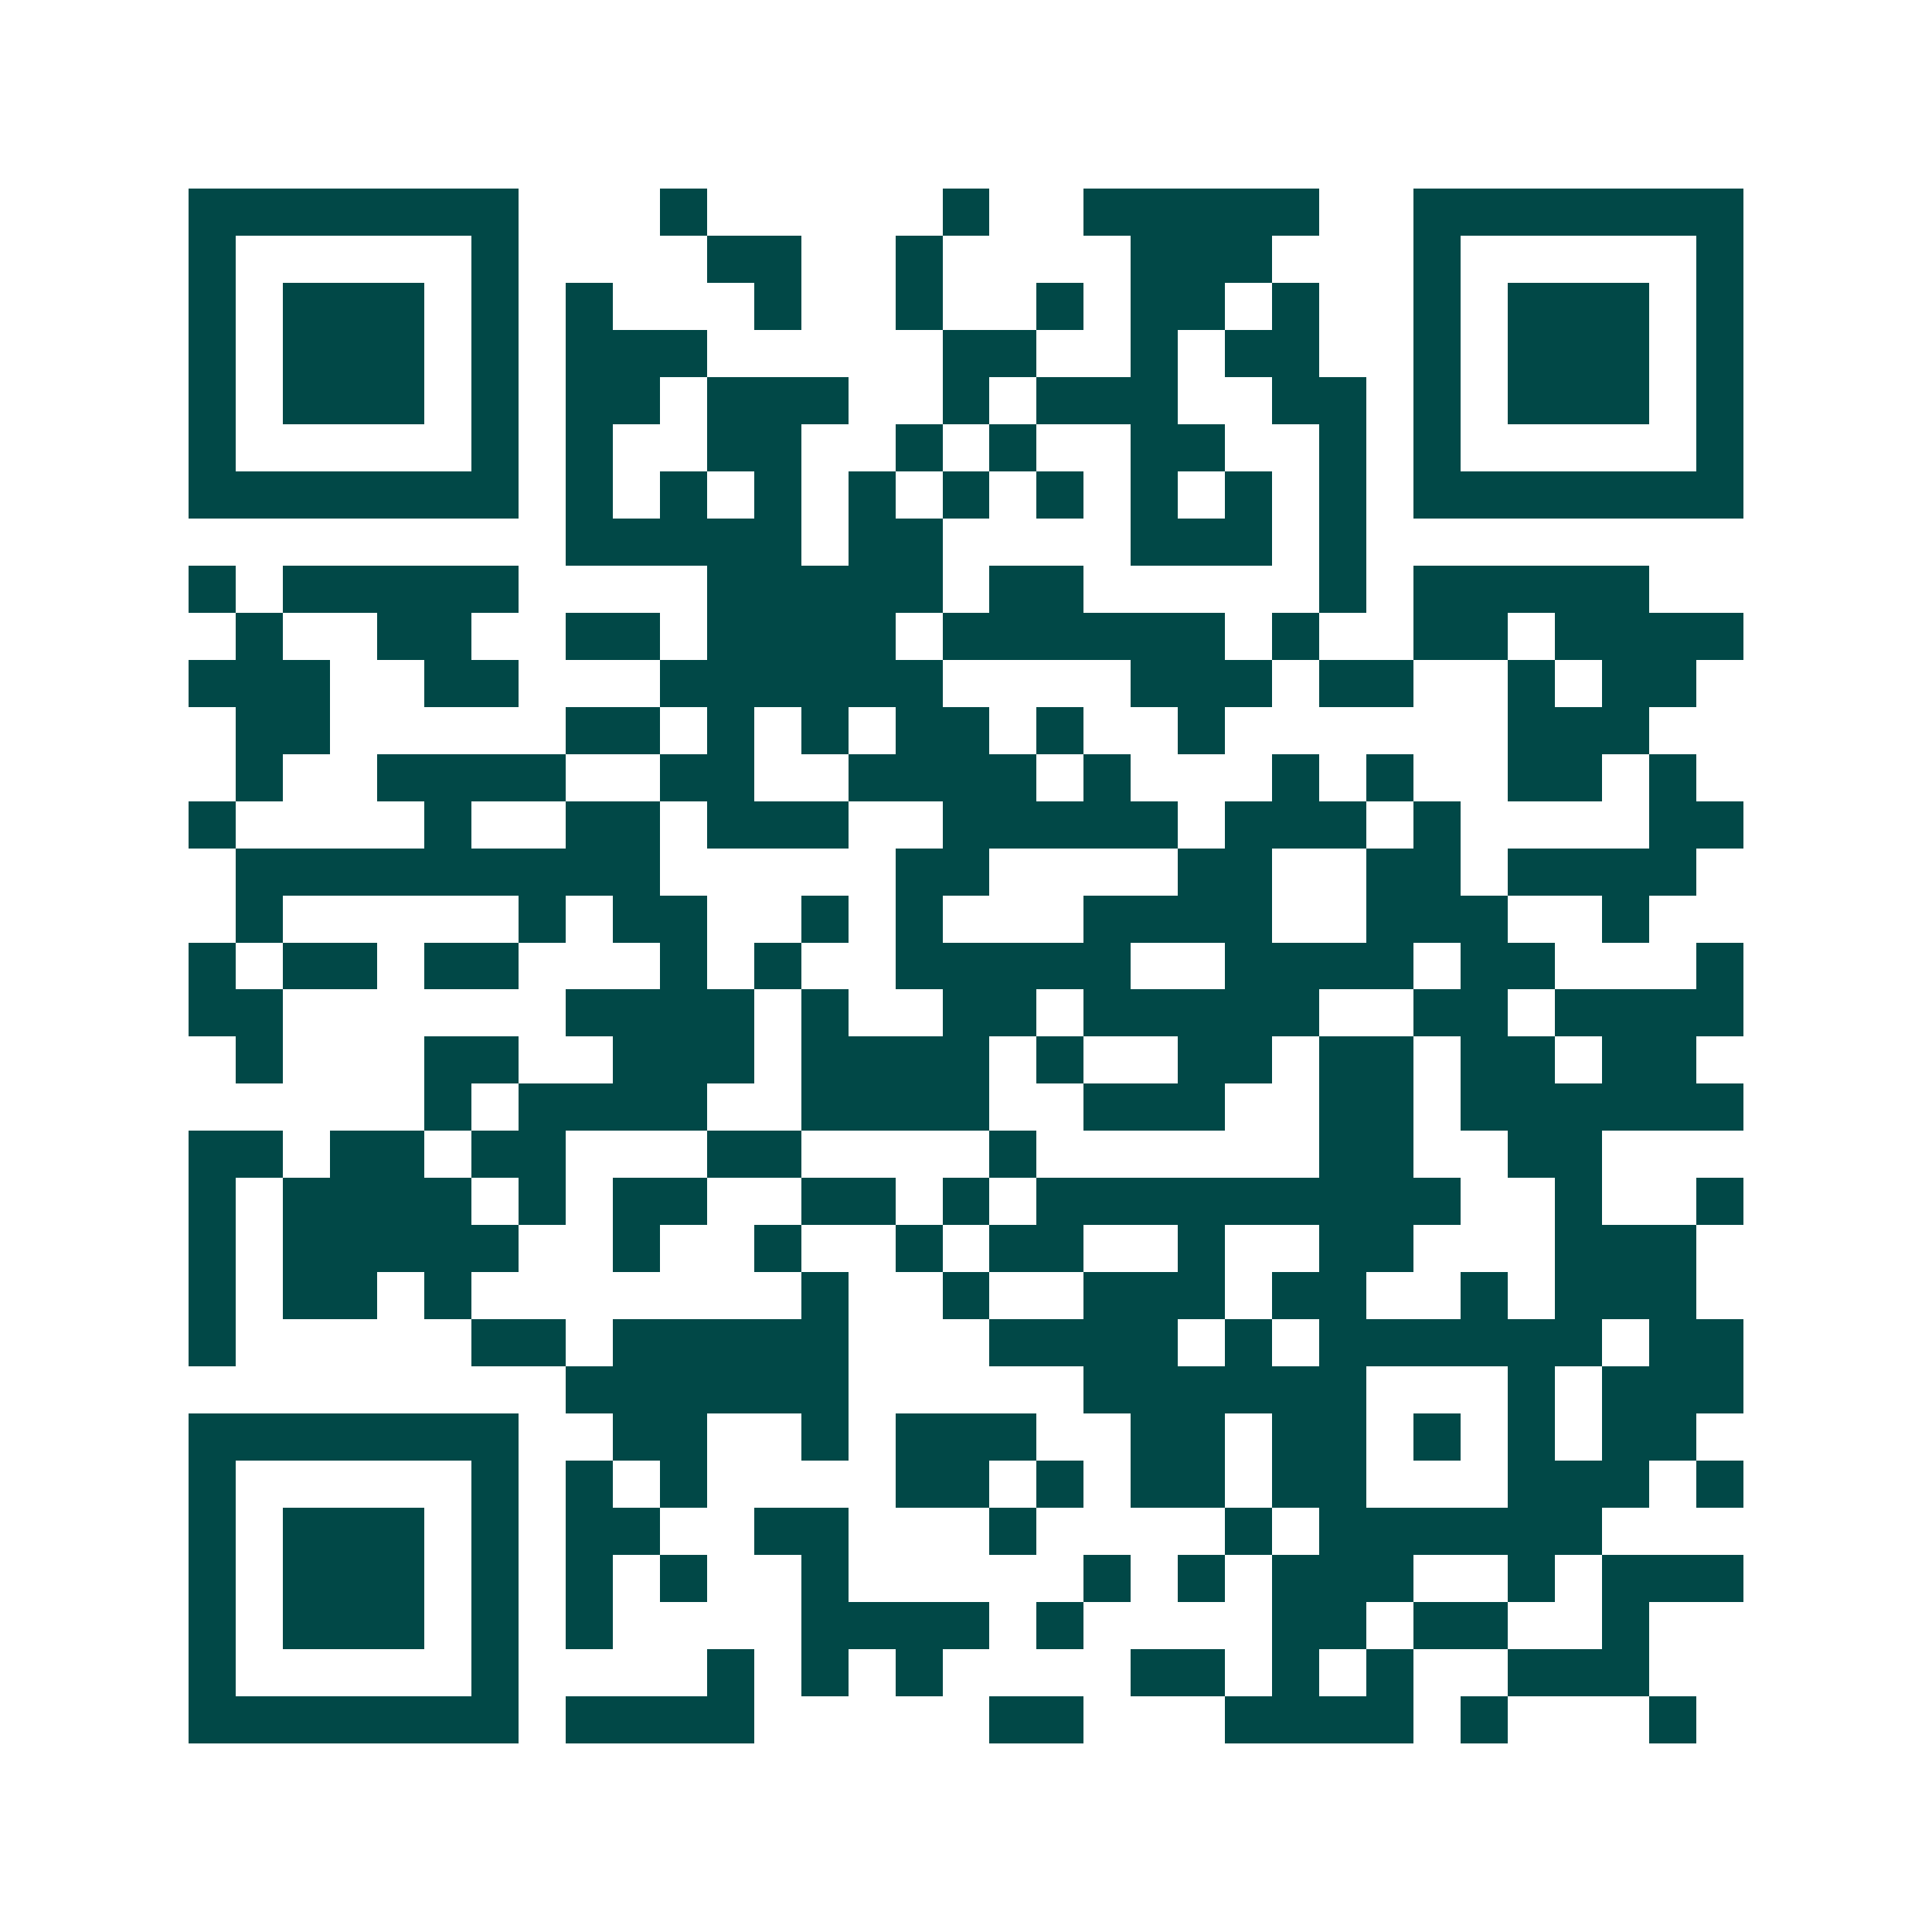 <svg xmlns="http://www.w3.org/2000/svg" width="200" height="200" viewBox="0 0 41 41" shape-rendering="crispEdges"><path fill="#ffffff" d="M0 0h41v41H0z"/><path stroke="#014847" d="M4 4.5h7m3 0h1m5 0h1m2 0h5m2 0h7M4 5.5h1m5 0h1m4 0h2m2 0h1m4 0h3m3 0h1m5 0h1M4 6.5h1m1 0h3m1 0h1m1 0h1m3 0h1m2 0h1m2 0h1m1 0h2m1 0h1m2 0h1m1 0h3m1 0h1M4 7.5h1m1 0h3m1 0h1m1 0h3m5 0h2m2 0h1m1 0h2m2 0h1m1 0h3m1 0h1M4 8.5h1m1 0h3m1 0h1m1 0h2m1 0h3m2 0h1m1 0h3m2 0h2m1 0h1m1 0h3m1 0h1M4 9.5h1m5 0h1m1 0h1m2 0h2m2 0h1m1 0h1m2 0h2m2 0h1m1 0h1m5 0h1M4 10.5h7m1 0h1m1 0h1m1 0h1m1 0h1m1 0h1m1 0h1m1 0h1m1 0h1m1 0h1m1 0h7M12 11.5h5m1 0h2m4 0h3m1 0h1M4 12.5h1m1 0h5m4 0h5m1 0h2m5 0h1m1 0h5M5 13.5h1m2 0h2m2 0h2m1 0h4m1 0h6m1 0h1m2 0h2m1 0h4M4 14.5h3m2 0h2m3 0h6m4 0h3m1 0h2m2 0h1m1 0h2M5 15.5h2m5 0h2m1 0h1m1 0h1m1 0h2m1 0h1m2 0h1m6 0h3M5 16.5h1m2 0h4m2 0h2m2 0h4m1 0h1m3 0h1m1 0h1m2 0h2m1 0h1M4 17.5h1m4 0h1m2 0h2m1 0h3m2 0h5m1 0h3m1 0h1m4 0h2M5 18.5h9m5 0h2m4 0h2m2 0h2m1 0h4M5 19.5h1m5 0h1m1 0h2m2 0h1m1 0h1m3 0h4m2 0h3m2 0h1M4 20.5h1m1 0h2m1 0h2m3 0h1m1 0h1m2 0h5m2 0h4m1 0h2m3 0h1M4 21.5h2m6 0h4m1 0h1m2 0h2m1 0h5m2 0h2m1 0h4M5 22.5h1m3 0h2m2 0h3m1 0h4m1 0h1m2 0h2m1 0h2m1 0h2m1 0h2M9 23.5h1m1 0h4m2 0h4m2 0h3m2 0h2m1 0h6M4 24.5h2m1 0h2m1 0h2m3 0h2m4 0h1m6 0h2m2 0h2M4 25.5h1m1 0h4m1 0h1m1 0h2m2 0h2m1 0h1m1 0h9m2 0h1m2 0h1M4 26.5h1m1 0h5m2 0h1m2 0h1m2 0h1m1 0h2m2 0h1m2 0h2m3 0h3M4 27.5h1m1 0h2m1 0h1m7 0h1m2 0h1m2 0h3m1 0h2m2 0h1m1 0h3M4 28.5h1m5 0h2m1 0h5m3 0h4m1 0h1m1 0h6m1 0h2M12 29.5h6m5 0h6m3 0h1m1 0h3M4 30.5h7m2 0h2m2 0h1m1 0h3m2 0h2m1 0h2m1 0h1m1 0h1m1 0h2M4 31.5h1m5 0h1m1 0h1m1 0h1m4 0h2m1 0h1m1 0h2m1 0h2m3 0h3m1 0h1M4 32.5h1m1 0h3m1 0h1m1 0h2m2 0h2m3 0h1m4 0h1m1 0h6M4 33.5h1m1 0h3m1 0h1m1 0h1m1 0h1m2 0h1m5 0h1m1 0h1m1 0h3m2 0h1m1 0h3M4 34.5h1m1 0h3m1 0h1m1 0h1m4 0h4m1 0h1m4 0h2m1 0h2m2 0h1M4 35.5h1m5 0h1m4 0h1m1 0h1m1 0h1m4 0h2m1 0h1m1 0h1m2 0h3M4 36.5h7m1 0h4m5 0h2m3 0h4m1 0h1m3 0h1"/></svg>
